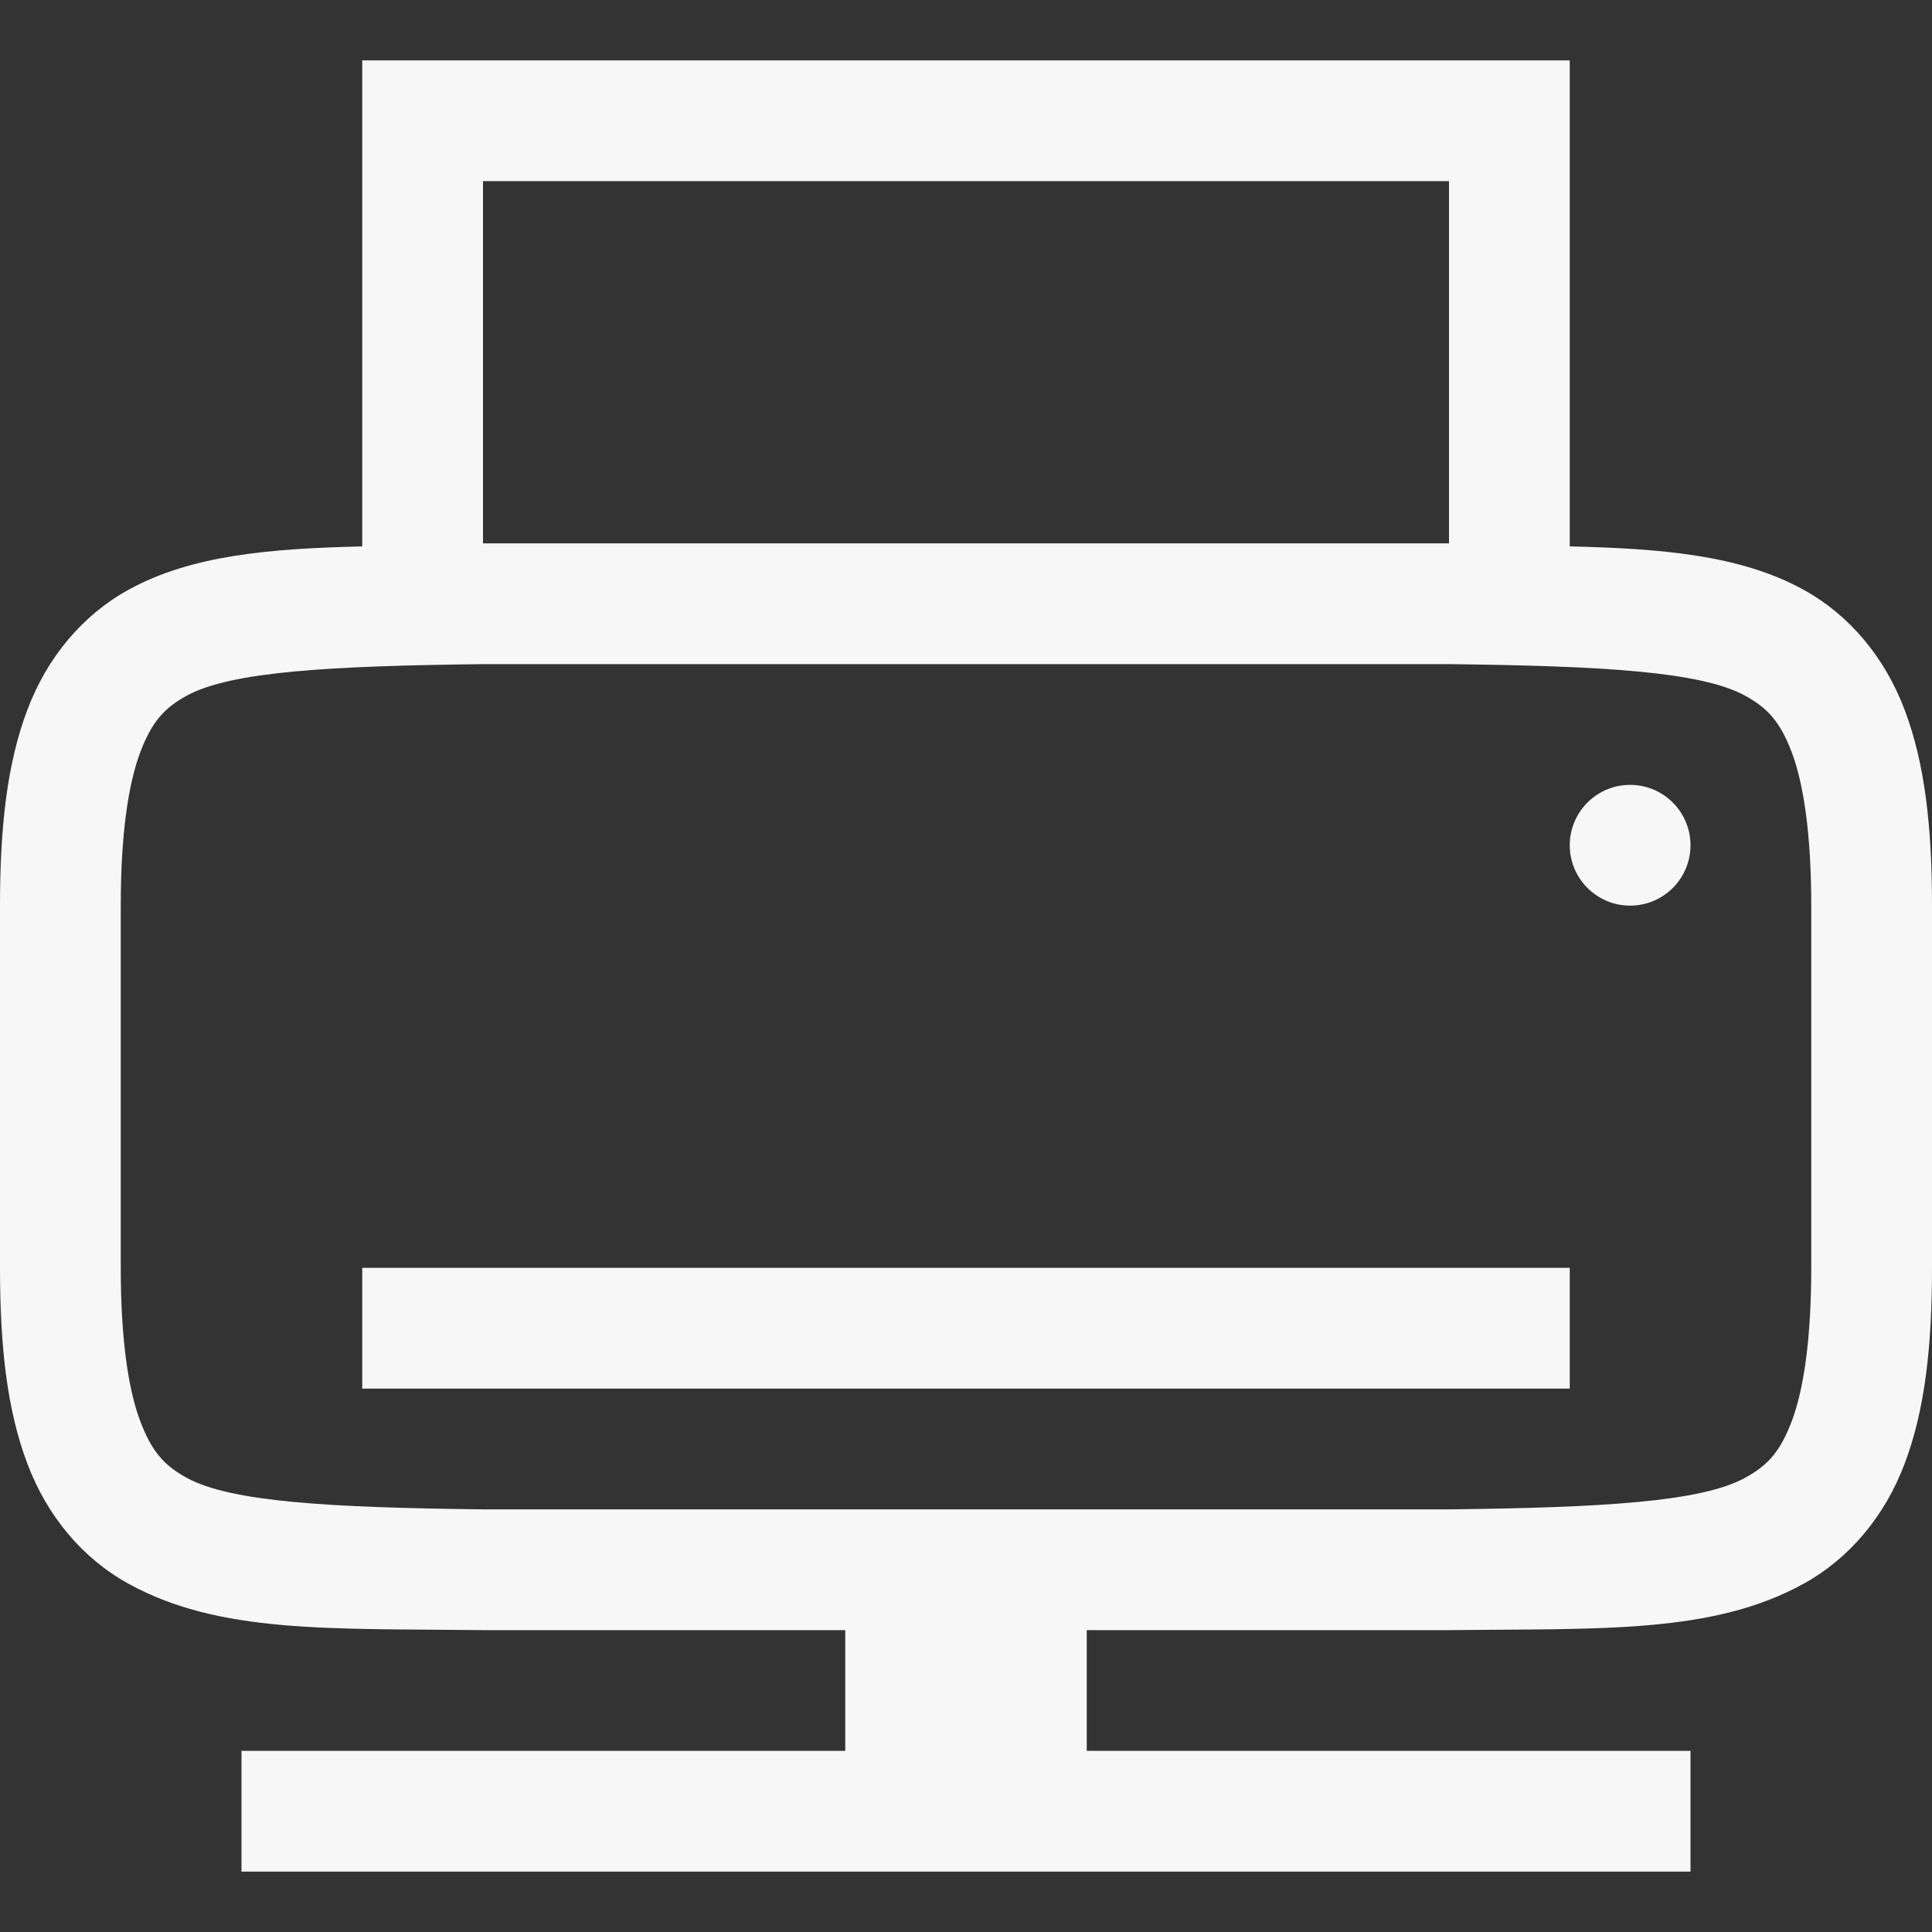 <svg xmlns="http://www.w3.org/2000/svg" style="isolation:isolate" width="16" height="16" viewBox="0 0 16 16">
 <rect x="0" y="0" width="16" height="16" fill="#333333" stroke="none"/>
 <path fill="#F7F7F7" d="M 3 0.5 L 3 4.525 C 2.25 4.543 1.589 4.594 1.063 4.885 C 0.686 5.092 0.389 5.444 0.225 5.883 C 0.06 6.321 0 6.842 0 7.5 L 0 10.5 C 0 11.158 0.06 11.679 0.225 12.117 C 0.389 12.556 0.686 12.908 1.063 13.115 C 1.815 13.531 2.736 13.485 3.994 13.5 L 3.998 13.5 L 7 13.5 L 7 14.5 L 2 14.5 L 2 15.5 L 14 15.5 L 14 14.5 L 9 14.5 L 9 13.5 L 12.002 13.5 L 12.006 13.5 C 13.264 13.486 14.185 13.531 14.938 13.115 C 15.314 12.908 15.611 12.556 15.775 12.117 C 15.94 11.679 16 11.158 16 10.5 L 16 7.5 C 16 6.842 15.94 6.321 15.775 5.883 C 15.611 5.444 15.314 5.092 14.938 4.885 C 14.411 4.594 13.75 4.543 13 4.525 L 13 0.5 L 3 0.5 Z M 4 1.5 L 12 1.5 L 12 4.5 L 4 4.5 L 4 1.5 Z M 4 5.5 L 12 5.5 C 13.259 5.515 14.087 5.56 14.453 5.762 C 14.637 5.863 14.742 5.974 14.84 6.234 C 14.937 6.494 15 6.908 15 7.5 L 15 10.5 C 15 11.092 14.937 11.506 14.84 11.766 C 14.742 12.026 14.637 12.137 14.453 12.238 C 14.087 12.44 13.259 12.485 12 12.5 L 4.006 12.5 L 4 12.5 C 2.741 12.485 1.911 12.44 1.545 12.238 C 1.362 12.137 1.258 12.026 1.16 11.766 C 1.063 11.506 1 11.092 1 10.5 L 1 7.5 C 1 6.908 1.063 6.494 1.16 6.234 C 1.258 5.974 1.362 5.863 1.545 5.762 C 1.911 5.56 2.741 5.515 4 5.5 Z M 13.5 6.5 C 13.224 6.5 13 6.724 13 7 C 13 7.276 13.224 7.5 13.5 7.5 C 13.776 7.5 14 7.276 14 7 C 14 6.724 13.776 6.5 13.5 6.5 Z M 3 10.5 L 3 11.5 L 13 11.5 L 13 10.5 L 3 10.5 Z"/>
</svg>
